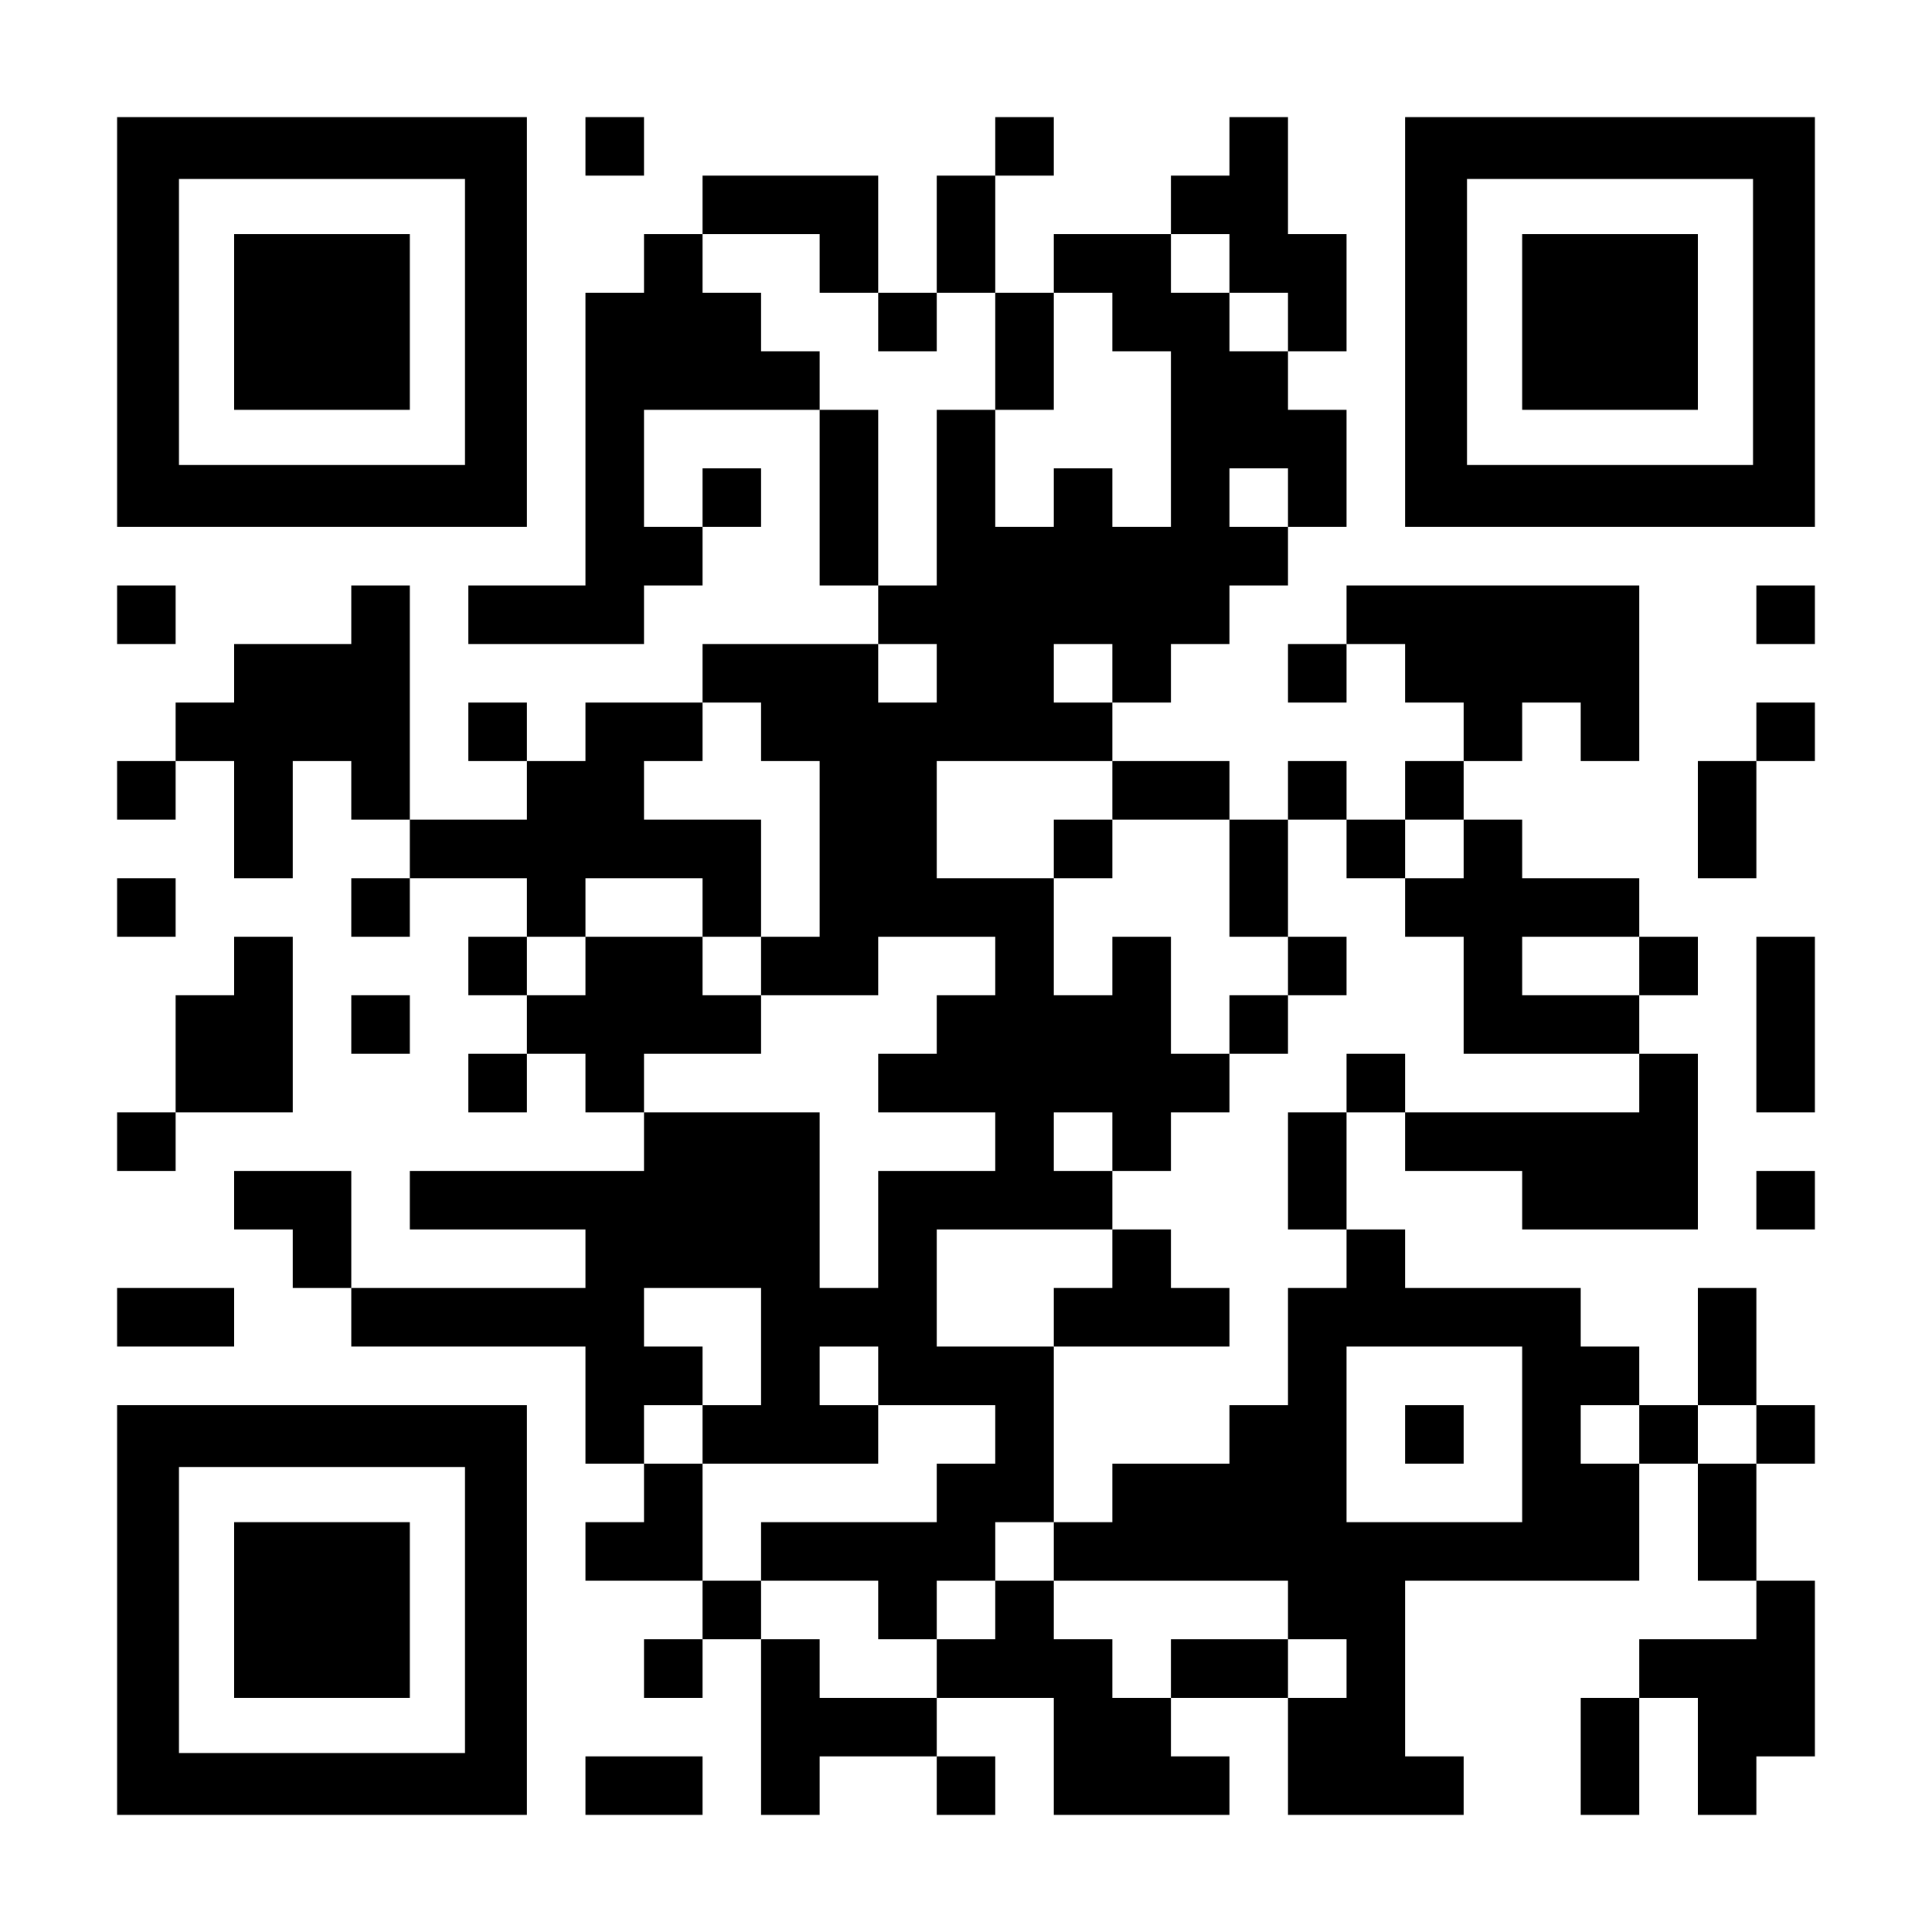 <?xml version="1.0" standalone="no"?>
<!DOCTYPE svg PUBLIC "-//W3C//DTD SVG 20010904//EN"
 "http://www.w3.org/TR/2001/REC-SVG-20010904/DTD/svg10.dtd">
<svg version="1.0" xmlns="http://www.w3.org/2000/svg"
 width="1155pt" height="1155pt" viewBox="0 0 1155 1155"
 preserveAspectRatio="xMidYMid meet">
<g transform="translate(0,1155) scale(0.1,-0.1)"
fill="#000000" stroke="none">
<path d="M700 9625 l0 -1225 1225 0 1225 0 0 1225 0 1225 -1225 0 -1225 0 0
-1225z m2080 0 l0 -855 -855 0 -855 0 0 855 0 855 855 0 855 0 0 -855z"/>
<path d="M1400 9625 l0 -525 525 0 525 0 0 525 0 525 -525 0 -525 0 0 -525z"/>
<path d="M3500 10675 l0 -175 175 0 175 0 0 175 0 175 -175 0 -175 0 0 -175z"/>
<path d="M5950 10675 l0 -175 -175 0 -175 0 0 -350 0 -350 -175 0 -175 0 0
350 0 350 -525 0 -525 0 0 -175 0 -175 -175 0 -175 0 0 -175 0 -175 -175 0
-175 0 0 -875 0 -875 -350 0 -350 0 0 -175 0 -175 525 0 525 0 0 175 0 175
175 0 175 0 0 175 0 175 175 0 175 0 0 175 0 175 -175 0 -175 0 0 -175 0 -175
-175 0 -175 0 0 350 0 350 525 0 525 0 0 -525 0 -525 175 0 175 0 0 -175 0
-175 -525 0 -525 0 0 -175 0 -175 -350 0 -350 0 0 -175 0 -175 -175 0 -175 0
0 175 0 175 -175 0 -175 0 0 -175 0 -175 175 0 175 0 0 -175 0 -175 -350 0
-350 0 0 700 0 700 -175 0 -175 0 0 -175 0 -175 -350 0 -350 0 0 -175 0 -175
-175 0 -175 0 0 -175 0 -175 -175 0 -175 0 0 -175 0 -175 175 0 175 0 0 175 0
175 175 0 175 0 0 -350 0 -350 175 0 175 0 0 350 0 350 175 0 175 0 0 -175 0
-175 175 0 175 0 0 -175 0 -175 -175 0 -175 0 0 -175 0 -175 175 0 175 0 0
175 0 175 350 0 350 0 0 -175 0 -175 -175 0 -175 0 0 -175 0 -175 175 0 175 0
0 -175 0 -175 -175 0 -175 0 0 -175 0 -175 175 0 175 0 0 175 0 175 175 0 175
0 0 -175 0 -175 175 0 175 0 0 -175 0 -175 -700 0 -700 0 0 -175 0 -175 525 0
525 0 0 -175 0 -175 -700 0 -700 0 0 350 0 350 -350 0 -350 0 0 -175 0 -175
175 0 175 0 0 -175 0 -175 175 0 175 0 0 -175 0 -175 700 0 700 0 0 -350 0
-350 175 0 175 0 0 -175 0 -175 -175 0 -175 0 0 -175 0 -175 350 0 350 0 0
-175 0 -175 -175 0 -175 0 0 -175 0 -175 175 0 175 0 0 175 0 175 175 0 175 0
0 -525 0 -525 175 0 175 0 0 175 0 175 350 0 350 0 0 -175 0 -175 175 0 175 0
0 175 0 175 -175 0 -175 0 0 175 0 175 350 0 350 0 0 -350 0 -350 525 0 525 0
0 175 0 175 -175 0 -175 0 0 175 0 175 350 0 350 0 0 -350 0 -350 525 0 525 0
0 175 0 175 -175 0 -175 0 0 525 0 525 700 0 700 0 0 350 0 350 175 0 175 0 0
-350 0 -350 175 0 175 0 0 -175 0 -175 -350 0 -350 0 0 -175 0 -175 -175 0
-175 0 0 -350 0 -350 175 0 175 0 0 350 0 350 175 0 175 0 0 -350 0 -350 175
0 175 0 0 175 0 175 175 0 175 0 0 525 0 525 -175 0 -175 0 0 350 0 350 175 0
175 0 0 175 0 175 -175 0 -175 0 0 350 0 350 -175 0 -175 0 0 -350 0 -350
-175 0 -175 0 0 175 0 175 -175 0 -175 0 0 175 0 175 -525 0 -525 0 0 175 0
175 -175 0 -175 0 0 350 0 350 175 0 175 0 0 -175 0 -175 350 0 350 0 0 -175
0 -175 525 0 525 0 0 525 0 525 -175 0 -175 0 0 175 0 175 175 0 175 0 0 175
0 175 -175 0 -175 0 0 175 0 175 -350 0 -350 0 0 175 0 175 -175 0 -175 0 0
175 0 175 175 0 175 0 0 175 0 175 175 0 175 0 0 -175 0 -175 175 0 175 0 0
525 0 525 -875 0 -875 0 0 -175 0 -175 -175 0 -175 0 0 -175 0 -175 175 0 175
0 0 175 0 175 175 0 175 0 0 -175 0 -175 175 0 175 0 0 -175 0 -175 -175 0
-175 0 0 -175 0 -175 -175 0 -175 0 0 175 0 175 -175 0 -175 0 0 -175 0 -175
-175 0 -175 0 0 175 0 175 -350 0 -350 0 0 175 0 175 175 0 175 0 0 175 0 175
175 0 175 0 0 175 0 175 175 0 175 0 0 175 0 175 175 0 175 0 0 350 0 350
-175 0 -175 0 0 175 0 175 175 0 175 0 0 350 0 350 -175 0 -175 0 0 350 0 350
-175 0 -175 0 0 -175 0 -175 -175 0 -175 0 0 -175 0 -175 -350 0 -350 0 0
-175 0 -175 -175 0 -175 0 0 350 0 350 175 0 175 0 0 175 0 175 -175 0 -175 0
0 -175z m-1050 -700 l0 -175 175 0 175 0 0 -175 0 -175 175 0 175 0 0 175 0
175 175 0 175 0 0 -350 0 -350 175 0 175 0 0 350 0 350 175 0 175 0 0 -175 0
-175 175 0 175 0 0 -525 0 -525 -175 0 -175 0 0 175 0 175 -175 0 -175 0 0
-175 0 -175 -175 0 -175 0 0 350 0 350 -175 0 -175 0 0 -525 0 -525 -175 0
-175 0 0 525 0 525 -175 0 -175 0 0 175 0 175 -175 0 -175 0 0 175 0 175 -175
0 -175 0 0 175 0 175 350 0 350 0 0 -175z m2450 0 l0 -175 175 0 175 0 0 -175
0 -175 -175 0 -175 0 0 175 0 175 -175 0 -175 0 0 175 0 175 175 0 175 0 0
-175z m350 -1400 l0 -175 -175 0 -175 0 0 175 0 175 175 0 175 0 0 -175z
m-2100 -1050 l0 -175 -175 0 -175 0 0 175 0 175 175 0 175 0 0 -175z m1050 0
l0 -175 -175 0 -175 0 0 175 0 175 175 0 175 0 0 -175z m-2100 -350 l0 -175
175 0 175 0 0 -525 0 -525 -175 0 -175 0 0 -175 0 -175 350 0 350 0 0 175 0
175 350 0 350 0 0 -175 0 -175 -175 0 -175 0 0 -175 0 -175 -175 0 -175 0 0
-175 0 -175 350 0 350 0 0 -175 0 -175 -350 0 -350 0 0 -350 0 -350 -175 0
-175 0 0 525 0 525 -525 0 -525 0 0 175 0 175 350 0 350 0 0 175 0 175 -175 0
-175 0 0 175 0 175 -350 0 -350 0 0 -175 0 -175 -175 0 -175 0 0 175 0 175
175 0 175 0 0 175 0 175 350 0 350 0 0 -175 0 -175 175 0 175 0 0 350 0 350
-350 0 -350 0 0 175 0 175 175 0 175 0 0 175 0 175 175 0 175 0 0 -175z m2100
-350 l0 -175 350 0 350 0 0 -350 0 -350 175 0 175 0 0 350 0 350 175 0 175 0
0 -175 0 -175 175 0 175 0 0 175 0 175 175 0 175 0 0 -175 0 -175 -175 0 -175
0 0 -175 0 -175 175 0 175 0 0 -350 0 -350 525 0 525 0 0 -175 0 -175 -700 0
-700 0 0 175 0 175 -175 0 -175 0 0 -175 0 -175 -175 0 -175 0 0 -350 0 -350
175 0 175 0 0 -175 0 -175 -175 0 -175 0 0 -350 0 -350 -175 0 -175 0 0 -175
0 -175 -350 0 -350 0 0 -175 0 -175 -175 0 -175 0 0 -175 0 -175 700 0 700 0
0 -175 0 -175 175 0 175 0 0 -175 0 -175 -175 0 -175 0 0 175 0 175 -350 0
-350 0 0 -175 0 -175 -175 0 -175 0 0 175 0 175 -175 0 -175 0 0 175 0 175
-175 0 -175 0 0 -175 0 -175 -175 0 -175 0 0 -175 0 -175 -350 0 -350 0 0 175
0 175 -175 0 -175 0 0 175 0 175 -175 0 -175 0 0 350 0 350 -175 0 -175 0 0
175 0 175 175 0 175 0 0 175 0 175 -175 0 -175 0 0 175 0 175 350 0 350 0 0
-350 0 -350 -175 0 -175 0 0 -175 0 -175 525 0 525 0 0 175 0 175 -175 0 -175
0 0 175 0 175 175 0 175 0 0 -175 0 -175 350 0 350 0 0 -175 0 -175 -175 0
-175 0 0 -175 0 -175 -525 0 -525 0 0 -175 0 -175 350 0 350 0 0 -175 0 -175
175 0 175 0 0 175 0 175 175 0 175 0 0 175 0 175 175 0 175 0 0 525 0 525
-350 0 -350 0 0 350 0 350 525 0 525 0 0 175 0 175 -175 0 -175 0 0 175 0 175
175 0 175 0 0 -175 0 -175 175 0 175 0 0 175 0 175 175 0 175 0 0 175 0 175
-175 0 -175 0 0 350 0 350 -175 0 -175 0 0 -175 0 -175 -175 0 -175 0 0 350 0
350 -350 0 -350 0 0 350 0 350 525 0 525 0 0 -175z m3150 -1050 l0 -175 -350
0 -350 0 0 175 0 175 350 0 350 0 0 -175z m-700 -2800 l0 -525 -525 0 -525 0
0 525 0 525 525 0 525 0 0 -525z m700 0 l0 -175 -175 0 -175 0 0 175 0 175
175 0 175 0 0 -175z m700 0 l0 -175 -175 0 -175 0 0 175 0 175 175 0 175 0 0
-175z"/>
<path d="M6300 6475 l0 -175 175 0 175 0 0 175 0 175 -175 0 -175 0 0 -175z"/>
<path d="M7700 5775 l0 -175 -175 0 -175 0 0 -175 0 -175 175 0 175 0 0 175 0
175 175 0 175 0 0 175 0 175 -175 0 -175 0 0 -175z"/>
<path d="M6650 4025 l0 -175 -175 0 -175 0 0 -175 0 -175 525 0 525 0 0 175 0
175 -175 0 -175 0 0 175 0 175 -175 0 -175 0 0 -175z"/>
<path d="M8400 2975 l0 -175 175 0 175 0 0 175 0 175 -175 0 -175 0 0 -175z"/>
<path d="M8400 9625 l0 -1225 1225 0 1225 0 0 1225 0 1225 -1225 0 -1225 0 0
-1225z m2080 0 l0 -855 -855 0 -855 0 0 855 0 855 855 0 855 0 0 -855z"/>
<path d="M9100 9625 l0 -525 525 0 525 0 0 525 0 525 -525 0 -525 0 0 -525z"/>
<path d="M700 7875 l0 -175 175 0 175 0 0 175 0 175 -175 0 -175 0 0 -175z"/>
<path d="M10500 7875 l0 -175 175 0 175 0 0 175 0 175 -175 0 -175 0 0 -175z"/>
<path d="M10500 7175 l0 -175 -175 0 -175 0 0 -350 0 -350 175 0 175 0 0 350
0 350 175 0 175 0 0 175 0 175 -175 0 -175 0 0 -175z"/>
<path d="M700 6125 l0 -175 175 0 175 0 0 175 0 175 -175 0 -175 0 0 -175z"/>
<path d="M1400 5775 l0 -175 -175 0 -175 0 0 -350 0 -350 -175 0 -175 0 0
-175 0 -175 175 0 175 0 0 175 0 175 350 0 350 0 0 525 0 525 -175 0 -175 0 0
-175z"/>
<path d="M10500 5425 l0 -525 175 0 175 0 0 525 0 525 -175 0 -175 0 0 -525z"/>
<path d="M2100 5425 l0 -175 175 0 175 0 0 175 0 175 -175 0 -175 0 0 -175z"/>
<path d="M10500 4375 l0 -175 175 0 175 0 0 175 0 175 -175 0 -175 0 0 -175z"/>
<path d="M700 3675 l0 -175 350 0 350 0 0 175 0 175 -350 0 -350 0 0 -175z"/>
<path d="M700 1925 l0 -1225 1225 0 1225 0 0 1225 0 1225 -1225 0 -1225 0 0
-1225z m2080 0 l0 -855 -855 0 -855 0 0 855 0 855 855 0 855 0 0 -855z"/>
<path d="M1400 1925 l0 -525 525 0 525 0 0 525 0 525 -525 0 -525 0 0 -525z"/>
<path d="M3500 875 l0 -175 350 0 350 0 0 175 0 175 -350 0 -350 0 0 -175z"/>
</g>
</svg>
